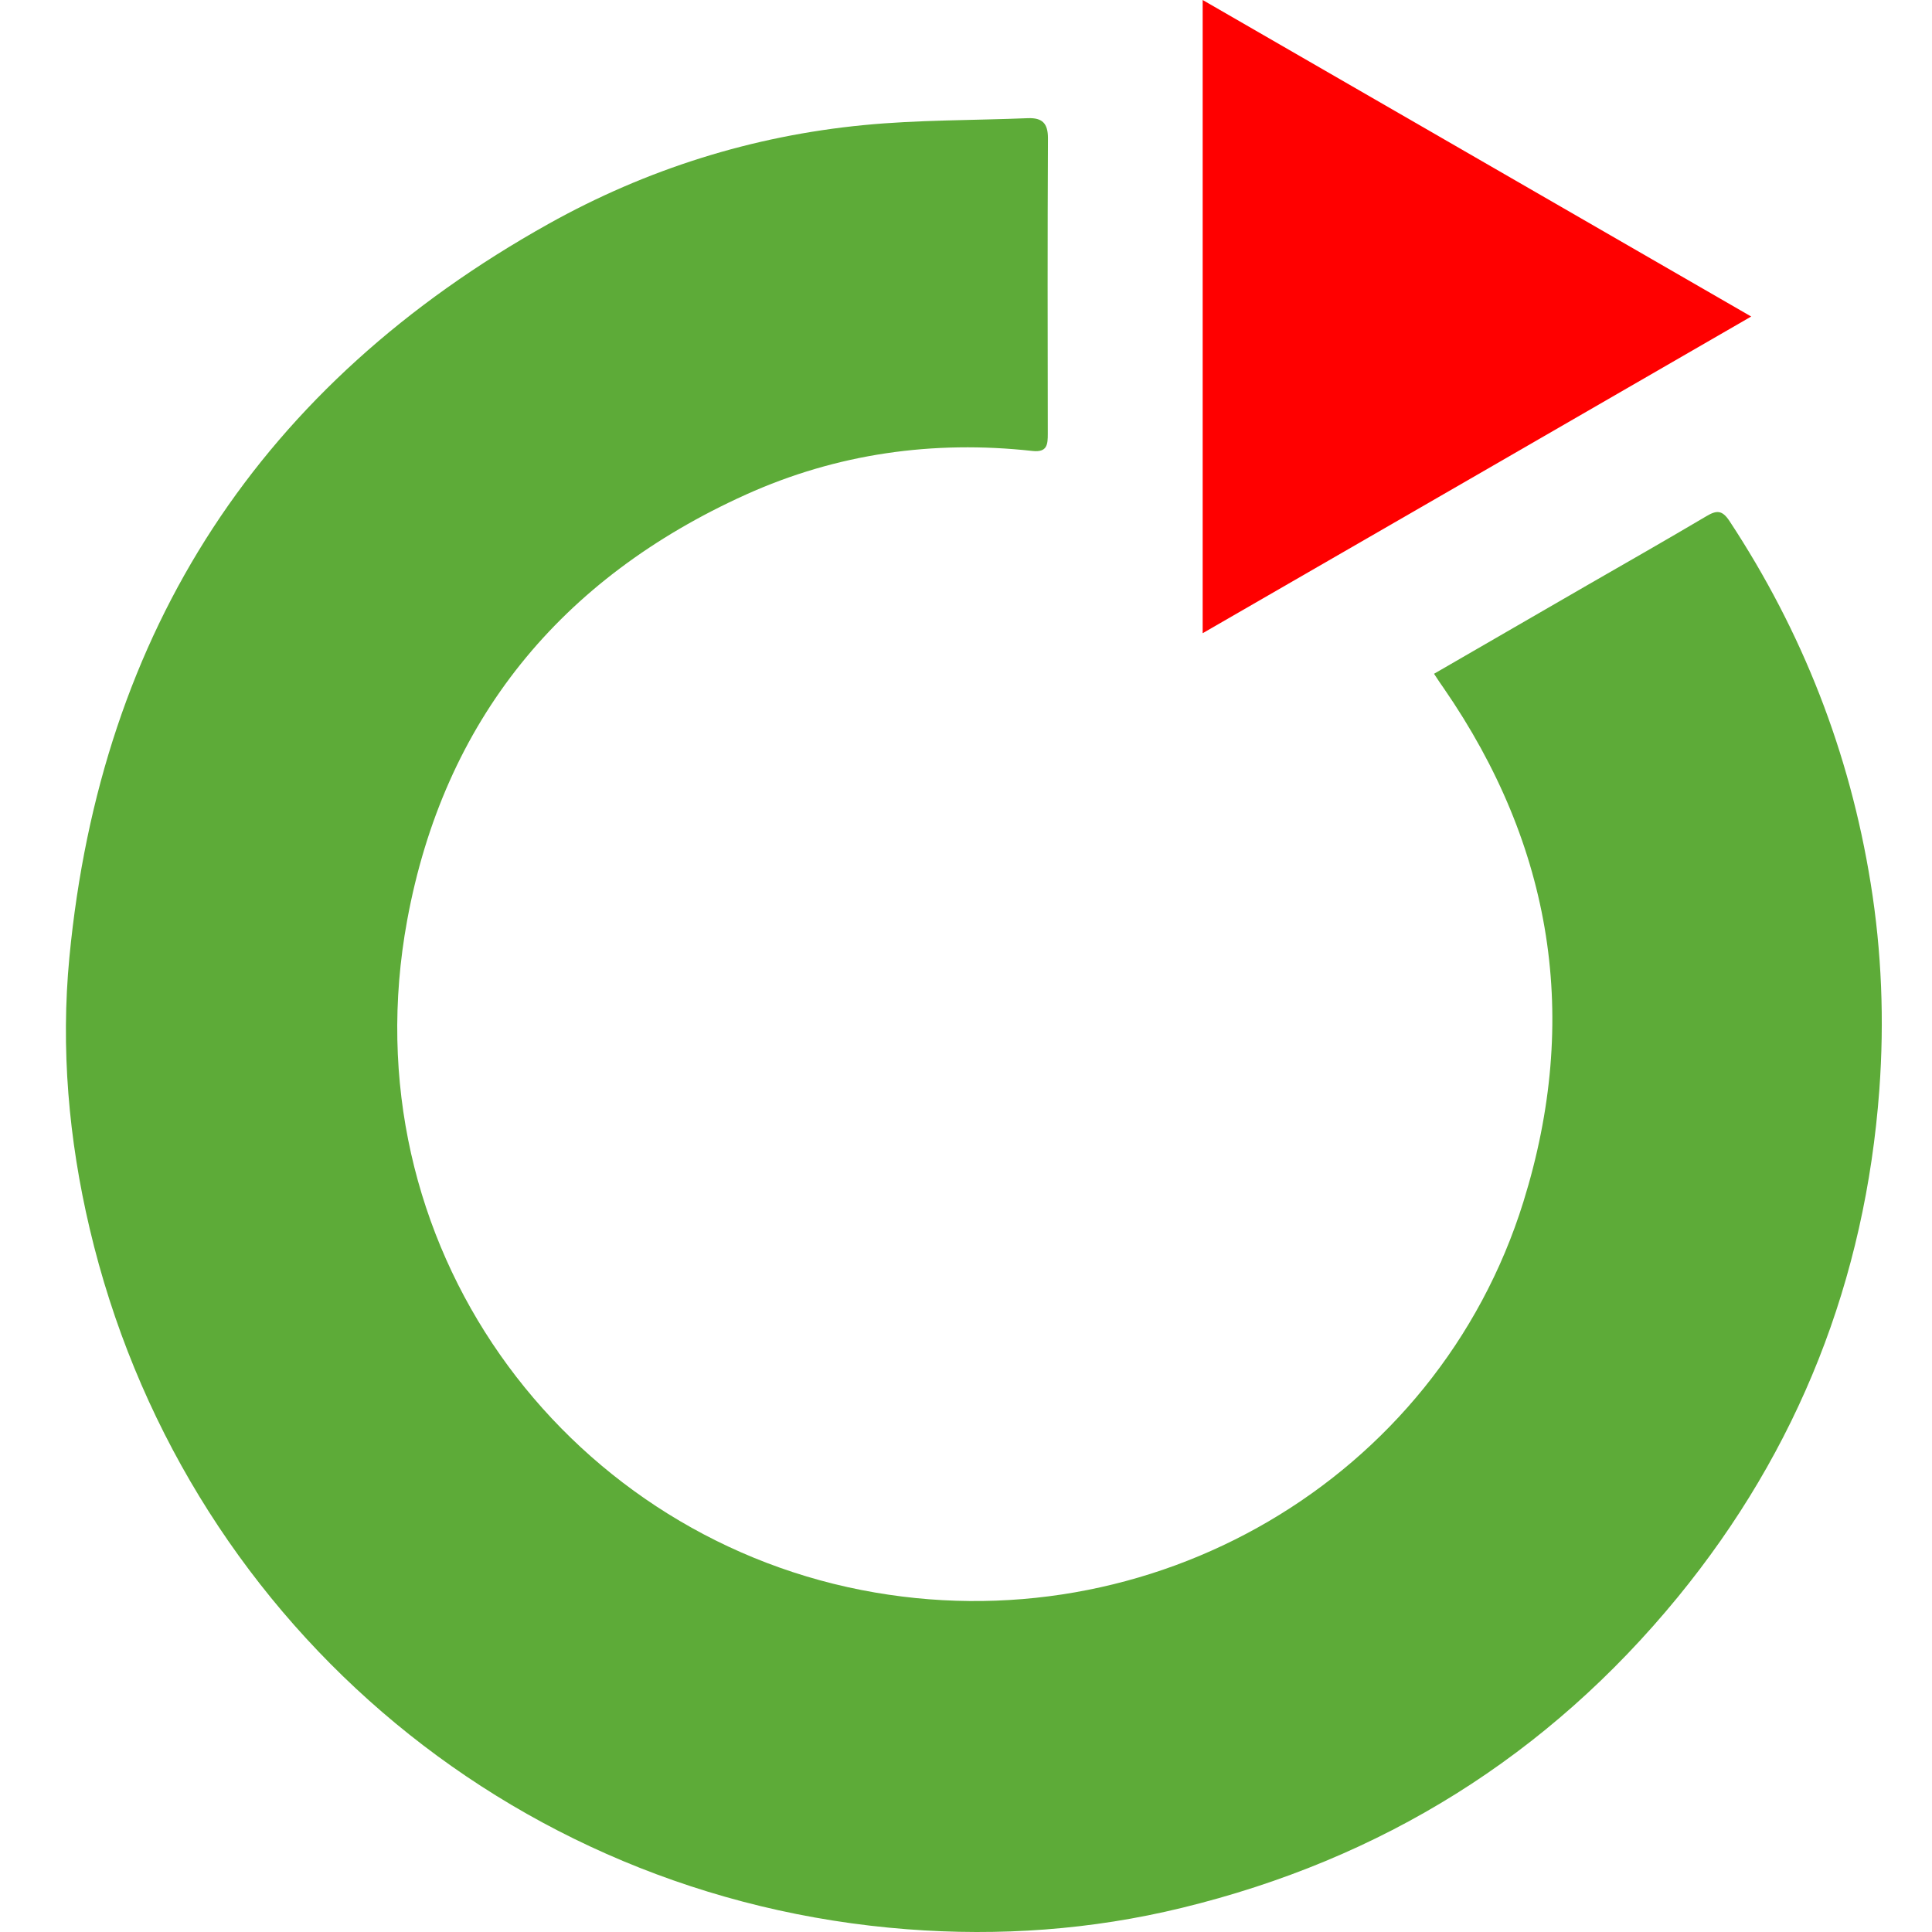 <?xml version="1.0" encoding="utf-8"?>
<!-- Generator: Adobe Illustrator 26.5.0, SVG Export Plug-In . SVG Version: 6.00 Build 0)  -->
<svg version="1.1" id="Слой_1" xmlns="http://www.w3.org/2000/svg" xmlns:xlink="http://www.w3.org/1999/xlink" x="0px" y="0px"
	 viewBox="0 0 120 120" style="enable-background:new 0 0 120 120;" xml:space="preserve">
<style type="text/css">
	.st0{fill:#5DAB38;}
	.st1{fill:#FF0000;}
</style>
<g>
	<path class="st0" d="M89.07,41.85c3.27-1.89,6.4-3.7,9.53-5.51c2.47-1.42,4.94-2.83,7.39-4.28c0.64-0.38,0.98-0.38,1.43,0.3
		c4.53,6.88,7.46,14.36,8.77,22.5c0.69,4.26,0.85,8.55,0.54,12.82c-0.87,11.79-5.02,22.36-12.52,31.52
		c-8.09,9.87-18.39,16.28-30.8,19.3c-5.62,1.37-11.34,1.77-17.06,1.33c-24.91-1.91-45.14-19.57-50.78-43.52
		C4.26,70.76,3.77,65.1,4.31,59.46C6.26,39.12,16.22,23.87,34.08,13.9c6.07-3.39,12.64-5.46,19.57-6.13
		c3.38-0.33,6.8-0.29,10.2-0.43c0.88-0.03,1.24,0.31,1.24,1.24c-0.03,6.12-0.02,12.24-0.01,18.36c0,0.67-0.03,1.17-0.95,1.07
		c-6.17-0.68-12.15,0.16-17.8,2.71c-11.51,5.2-18.76,14.03-21.04,26.44c-3.7,20.14,9.69,37.97,28.22,41.6
		c17.96,3.52,35.74-6.85,41.11-24.11c3.54-11.38,1.84-22.07-4.95-31.91C89.49,42.49,89.32,42.23,89.07,41.85z"/>
	<path class="st1" d="M74.7,39.33c0-13.18,0-26.14,0-39.33c11.39,6.57,22.65,13.07,34.07,19.66C97.37,26.25,86.12,32.74,74.7,39.33z
		"/>
</g>
</svg>
